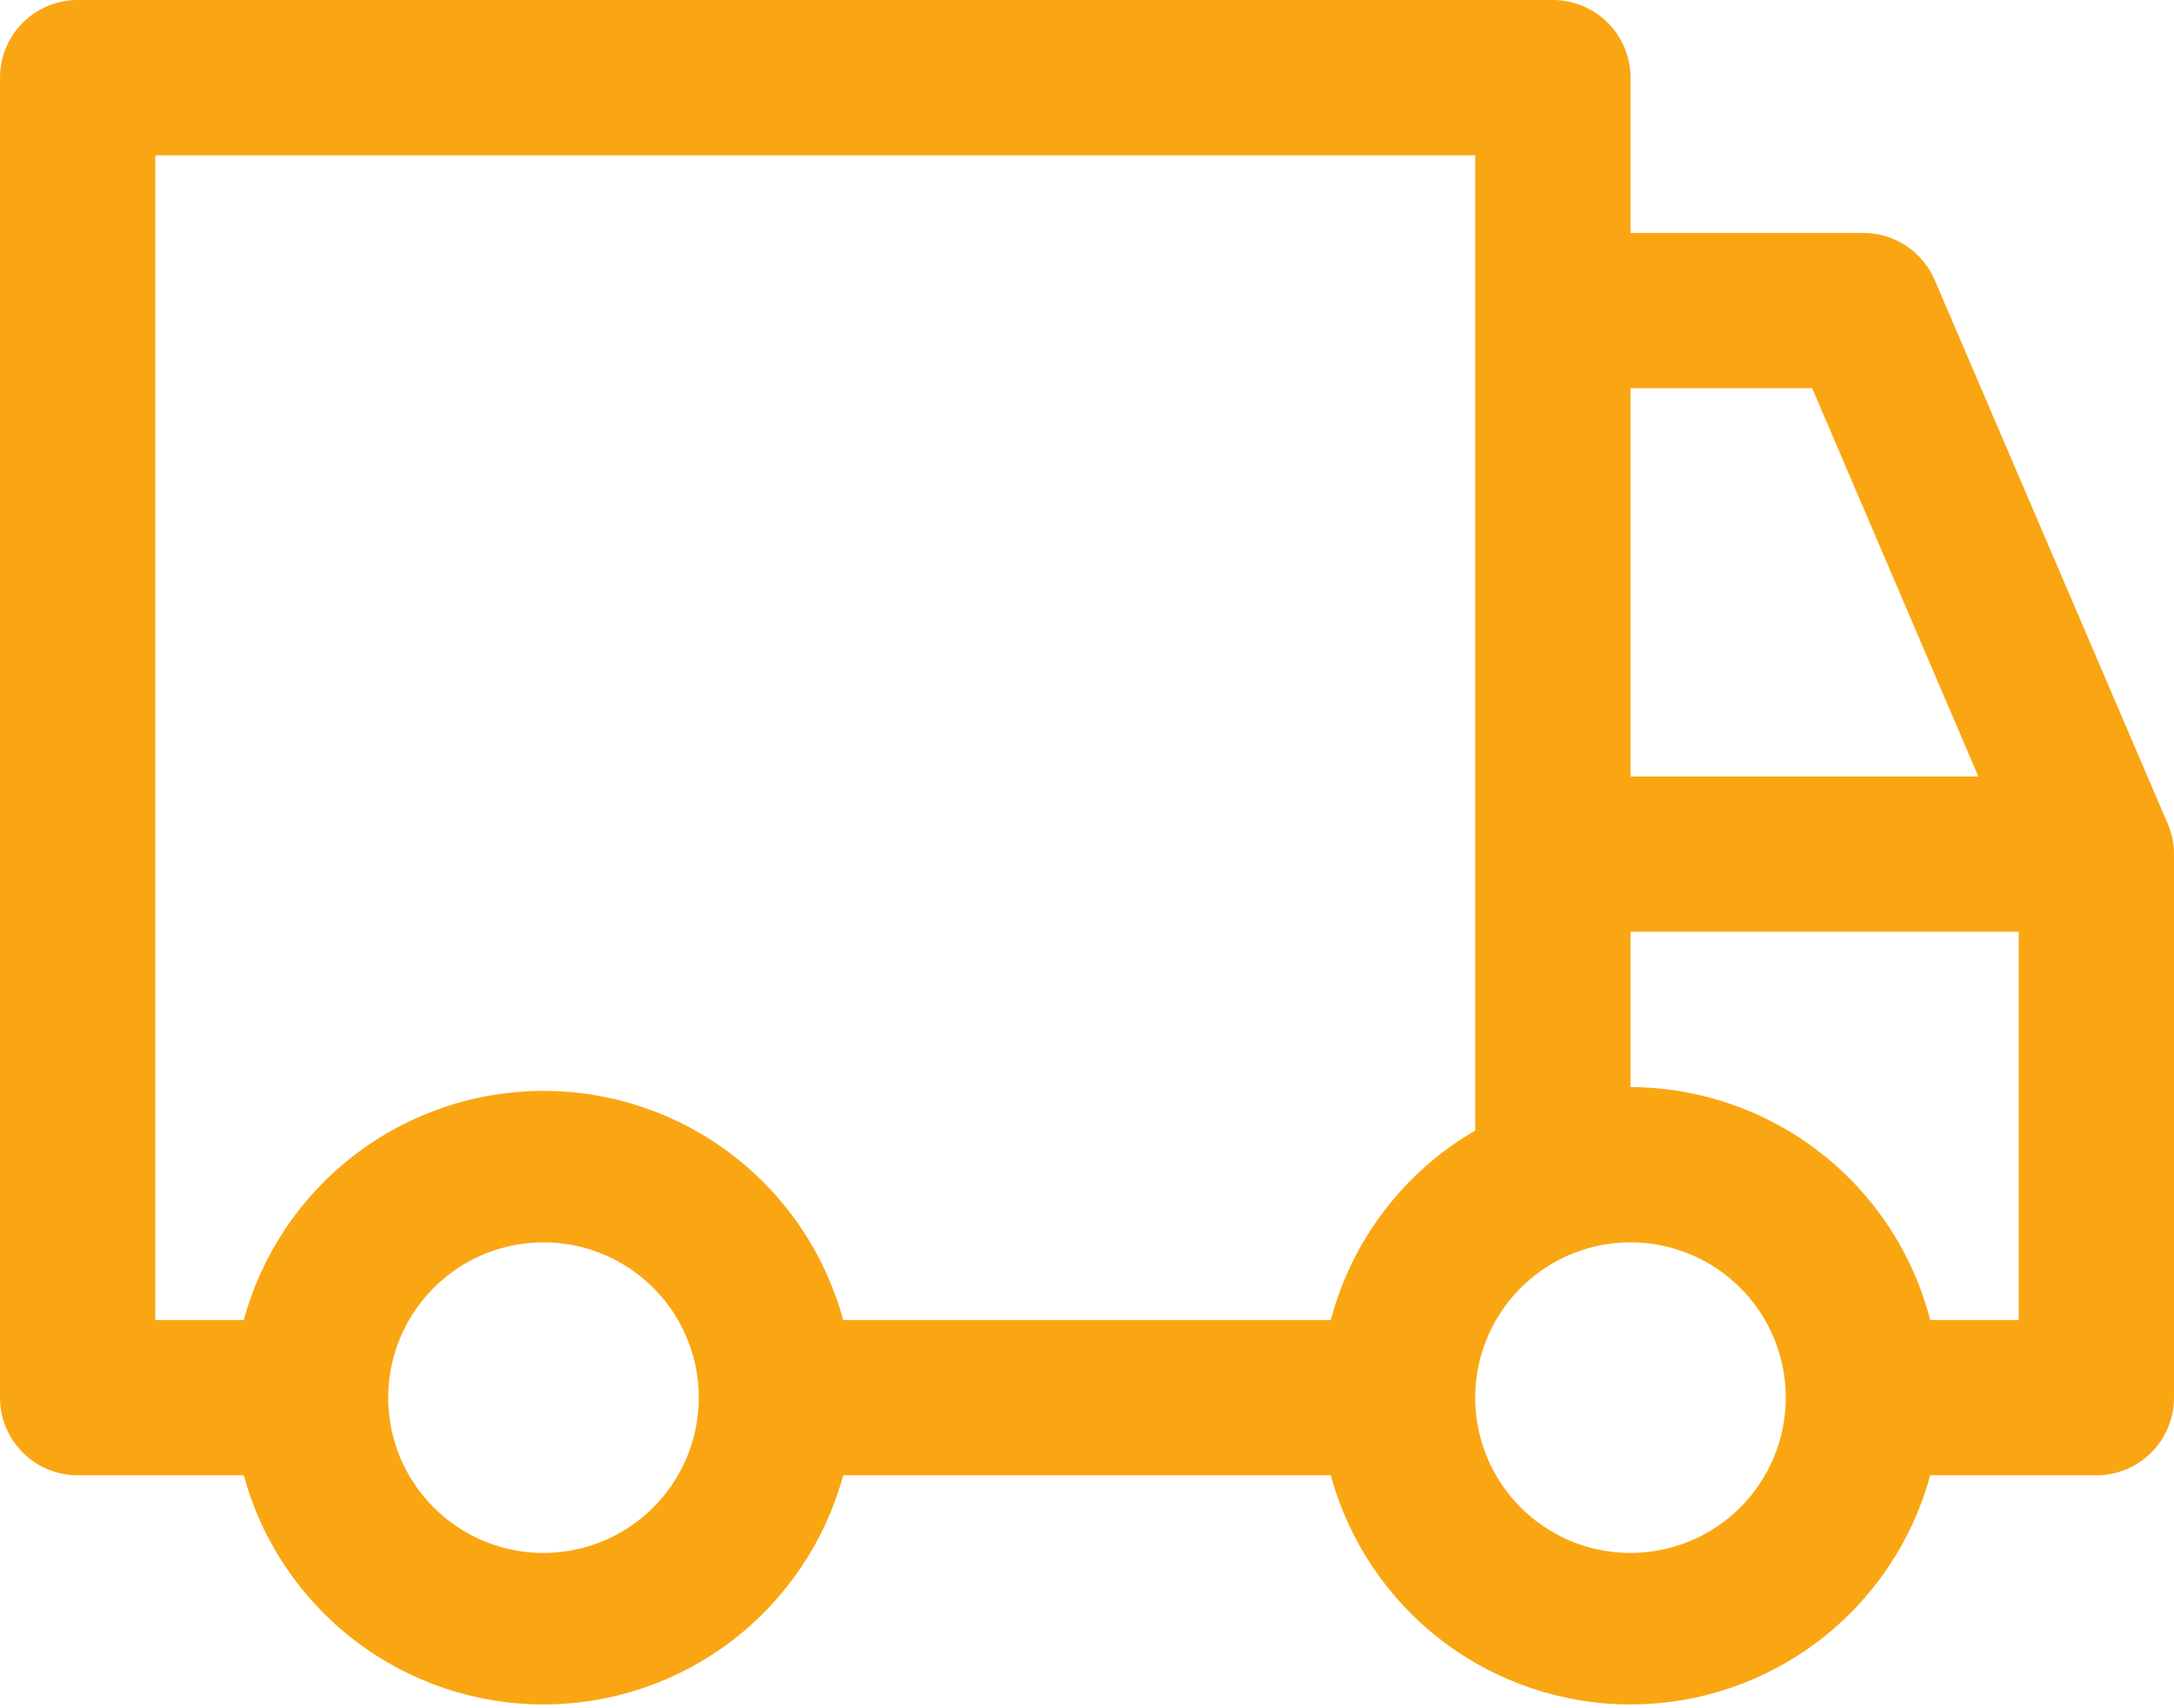 <svg width="28" height="22" viewBox="0 0 28 22" fill="none" xmlns="http://www.w3.org/2000/svg">
<path d="M27.92 10.61L24.92 3.61C24.843 3.429 24.715 3.275 24.552 3.167C24.388 3.058 24.196 3 24 3H21V1C21 0.735 20.895 0.48 20.707 0.293C20.52 0.105 20.265 0 20 0H1C0.735 0 0.48 0.105 0.293 0.293C0.105 0.48 0 0.735 0 1V18C0 18.265 0.105 18.52 0.293 18.707C0.48 18.895 0.735 19 1 19H3.14C3.37 19.847 3.873 20.595 4.571 21.129C5.268 21.662 6.122 21.951 7 21.951C7.878 21.951 8.732 21.662 9.429 21.129C10.127 20.595 10.63 19.847 10.86 19H17.14C17.37 19.847 17.873 20.595 18.571 21.129C19.268 21.662 20.122 21.951 21 21.951C21.878 21.951 22.732 21.662 23.429 21.129C24.127 20.595 24.63 19.847 24.86 19H27C27.265 19 27.52 18.895 27.707 18.707C27.895 18.52 28 18.265 28 18V11C28 10.866 27.973 10.733 27.92 10.61ZM21 5H23.34L25.48 10H21V5ZM7 20C6.604 20 6.218 19.883 5.889 19.663C5.56 19.443 5.304 19.131 5.152 18.765C5.001 18.4 4.961 17.998 5.038 17.61C5.116 17.222 5.306 16.866 5.586 16.586C5.865 16.306 6.222 16.116 6.61 16.038C6.998 15.961 7.4 16.001 7.765 16.152C8.131 16.304 8.443 16.56 8.663 16.889C8.883 17.218 9 17.604 9 18C9 18.53 8.789 19.039 8.414 19.414C8.039 19.789 7.53 20 7 20ZM17.14 17H10.86C10.63 16.153 10.127 15.405 9.429 14.871C8.732 14.338 7.878 14.049 7 14.049C6.122 14.049 5.268 14.338 4.571 14.871C3.873 15.405 3.37 16.153 3.14 17H2V2H19V14.56C18.545 14.824 18.146 15.176 17.827 15.595C17.508 16.013 17.274 16.491 17.14 17ZM21 20C20.604 20 20.218 19.883 19.889 19.663C19.56 19.443 19.304 19.131 19.152 18.765C19.001 18.4 18.961 17.998 19.038 17.61C19.116 17.222 19.306 16.866 19.586 16.586C19.866 16.306 20.222 16.116 20.61 16.038C20.998 15.961 21.4 16.001 21.765 16.152C22.131 16.304 22.443 16.56 22.663 16.889C22.883 17.218 23 17.604 23 18C23 18.53 22.789 19.039 22.414 19.414C22.039 19.789 21.53 20 21 20ZM26 17H24.86C24.639 16.143 24.14 15.384 23.442 14.842C22.743 14.299 21.885 14.003 21 14V12H26V17Z" fill="#FAA613"/>
</svg>
